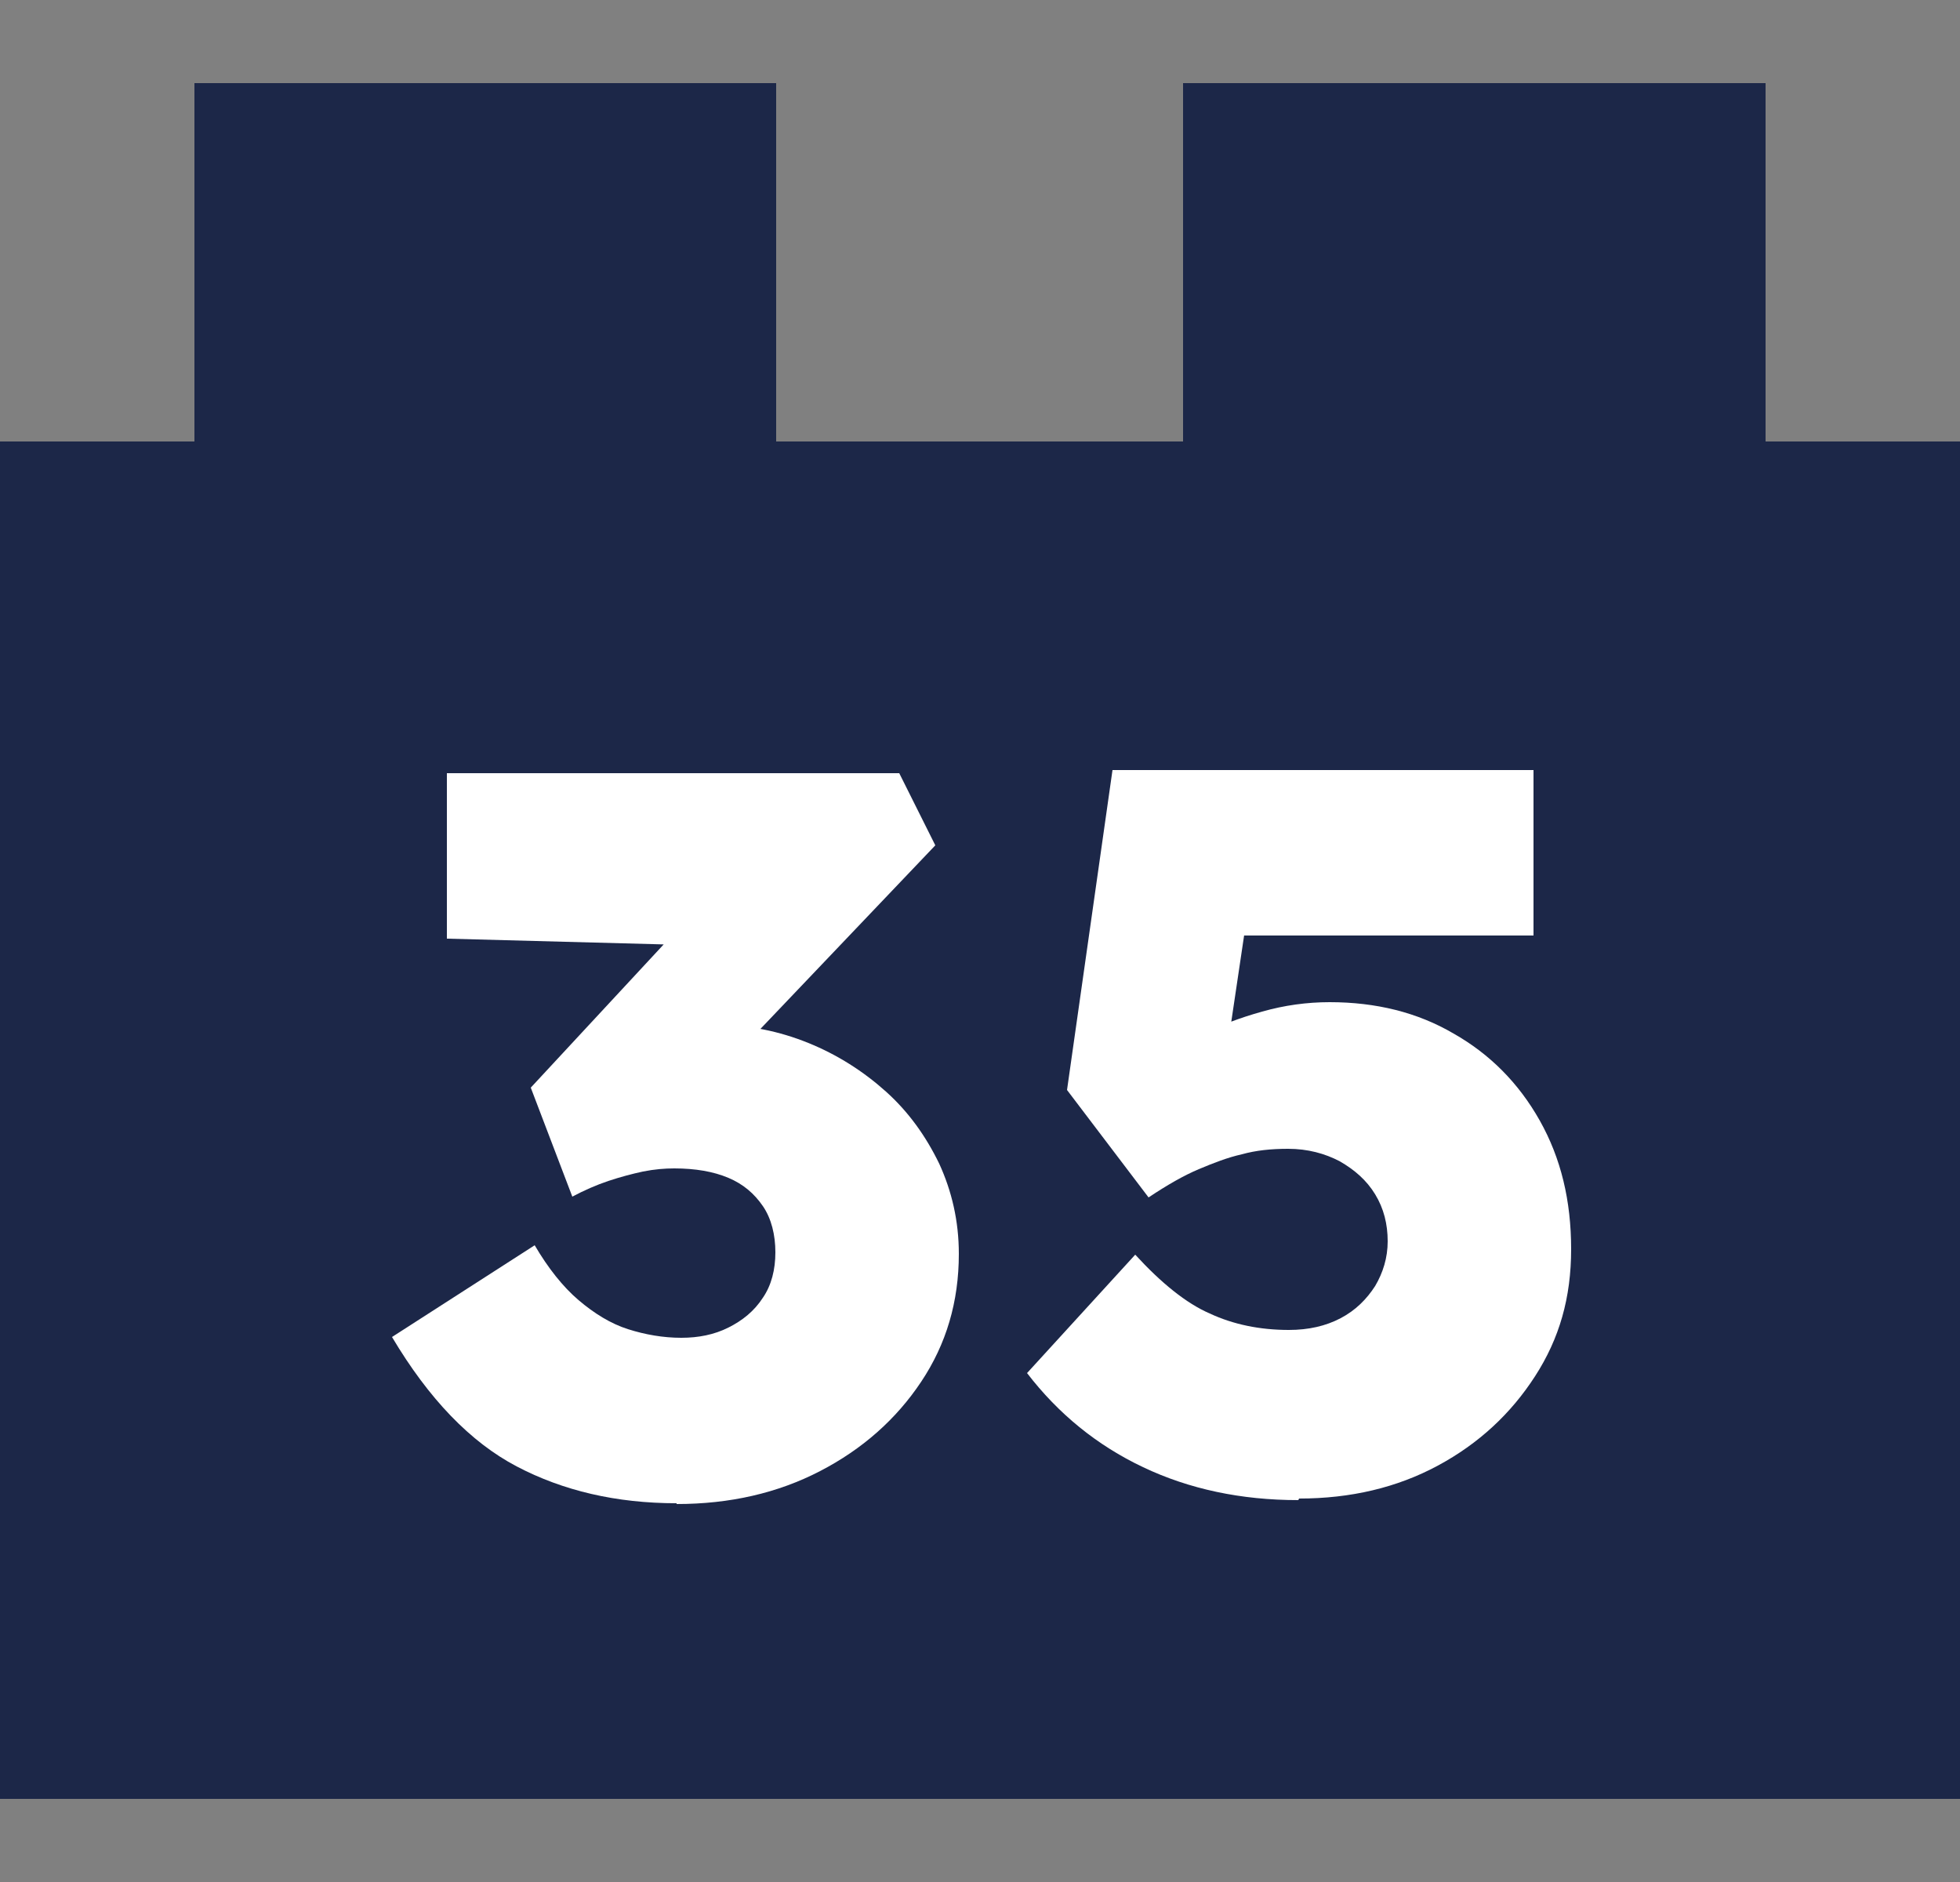 <svg viewBox="0 0 25 24" version="1.1" xmlns="http://www.w3.org/2000/svg" id="Layer_1">
  
  <rect x="0" y="0" width="25" height="24" fill="#808080" stroke="none"/>
  
  <defs>
    <style>
      .st0 {
        fill: #1c2748;
      }

      .st1 {
        fill: #fff;
      }
    </style>
  </defs>
  <path d="M22.52,5.63V1.06h-7.43v4.57h-5.19V1.06H2.48v4.57H0v17.31h25V5.63h-2.48Z" class="st0"></path>
  <g>
    <path d="M8.63,19.17c-.77,0-1.45-.16-2.04-.47-.59-.31-1.12-.86-1.59-1.65l1.82-1.17c.17.29.36.53.56.7.2.17.41.3.63.37.22.07.45.11.68.11.22,0,.42-.04.6-.13.18-.09.33-.21.44-.38.11-.16.16-.36.16-.58s-.05-.43-.16-.59-.25-.28-.44-.36c-.19-.08-.42-.12-.69-.12-.12,0-.25.01-.4.04-.14.03-.29.07-.44.12-.15.05-.31.12-.46.2l-.53-1.39,1.94-2.09.75.29-3.76-.1v-2.11h5.77l.46.92-3.03,3.18-.6-.74c.07-.03.18-.07.34-.1.16-.03.33-.05.5-.05.41,0,.8.08,1.17.23.37.15.7.36.99.62.29.26.51.57.68.92.16.35.25.73.25,1.15,0,.61-.16,1.15-.48,1.63-.32.48-.75.86-1.29,1.14-.54.28-1.15.42-1.83.42Z" class="st1"></path>
    <path d="M16.56,19.13c-.73,0-1.39-.14-1.98-.42-.59-.28-1.08-.68-1.48-1.2l1.38-1.51c.33.36.65.62.95.75.3.14.64.21,1.01.21.25,0,.47-.05.66-.15s.33-.24.44-.41c.1-.17.16-.36.16-.57,0-.22-.05-.42-.16-.6s-.26-.31-.45-.42c-.19-.1-.41-.16-.66-.16-.22,0-.41.02-.59.07-.18.04-.36.11-.55.19s-.4.2-.64.36l-1.04-1.37.58-4.08h5.37v2.11h-4.25l.7-.95-.43,2.89-.97-.22c.2-.17.43-.31.68-.44.26-.13.52-.23.81-.31.28-.08.57-.12.86-.12.59,0,1.12.13,1.58.4.46.26.83.63,1.1,1.11.27.48.4,1.02.4,1.64s-.15,1.14-.46,1.62c-.31.48-.72.86-1.24,1.14-.52.28-1.11.42-1.77.42Z" class="st1"></path>
  </g>
</svg>